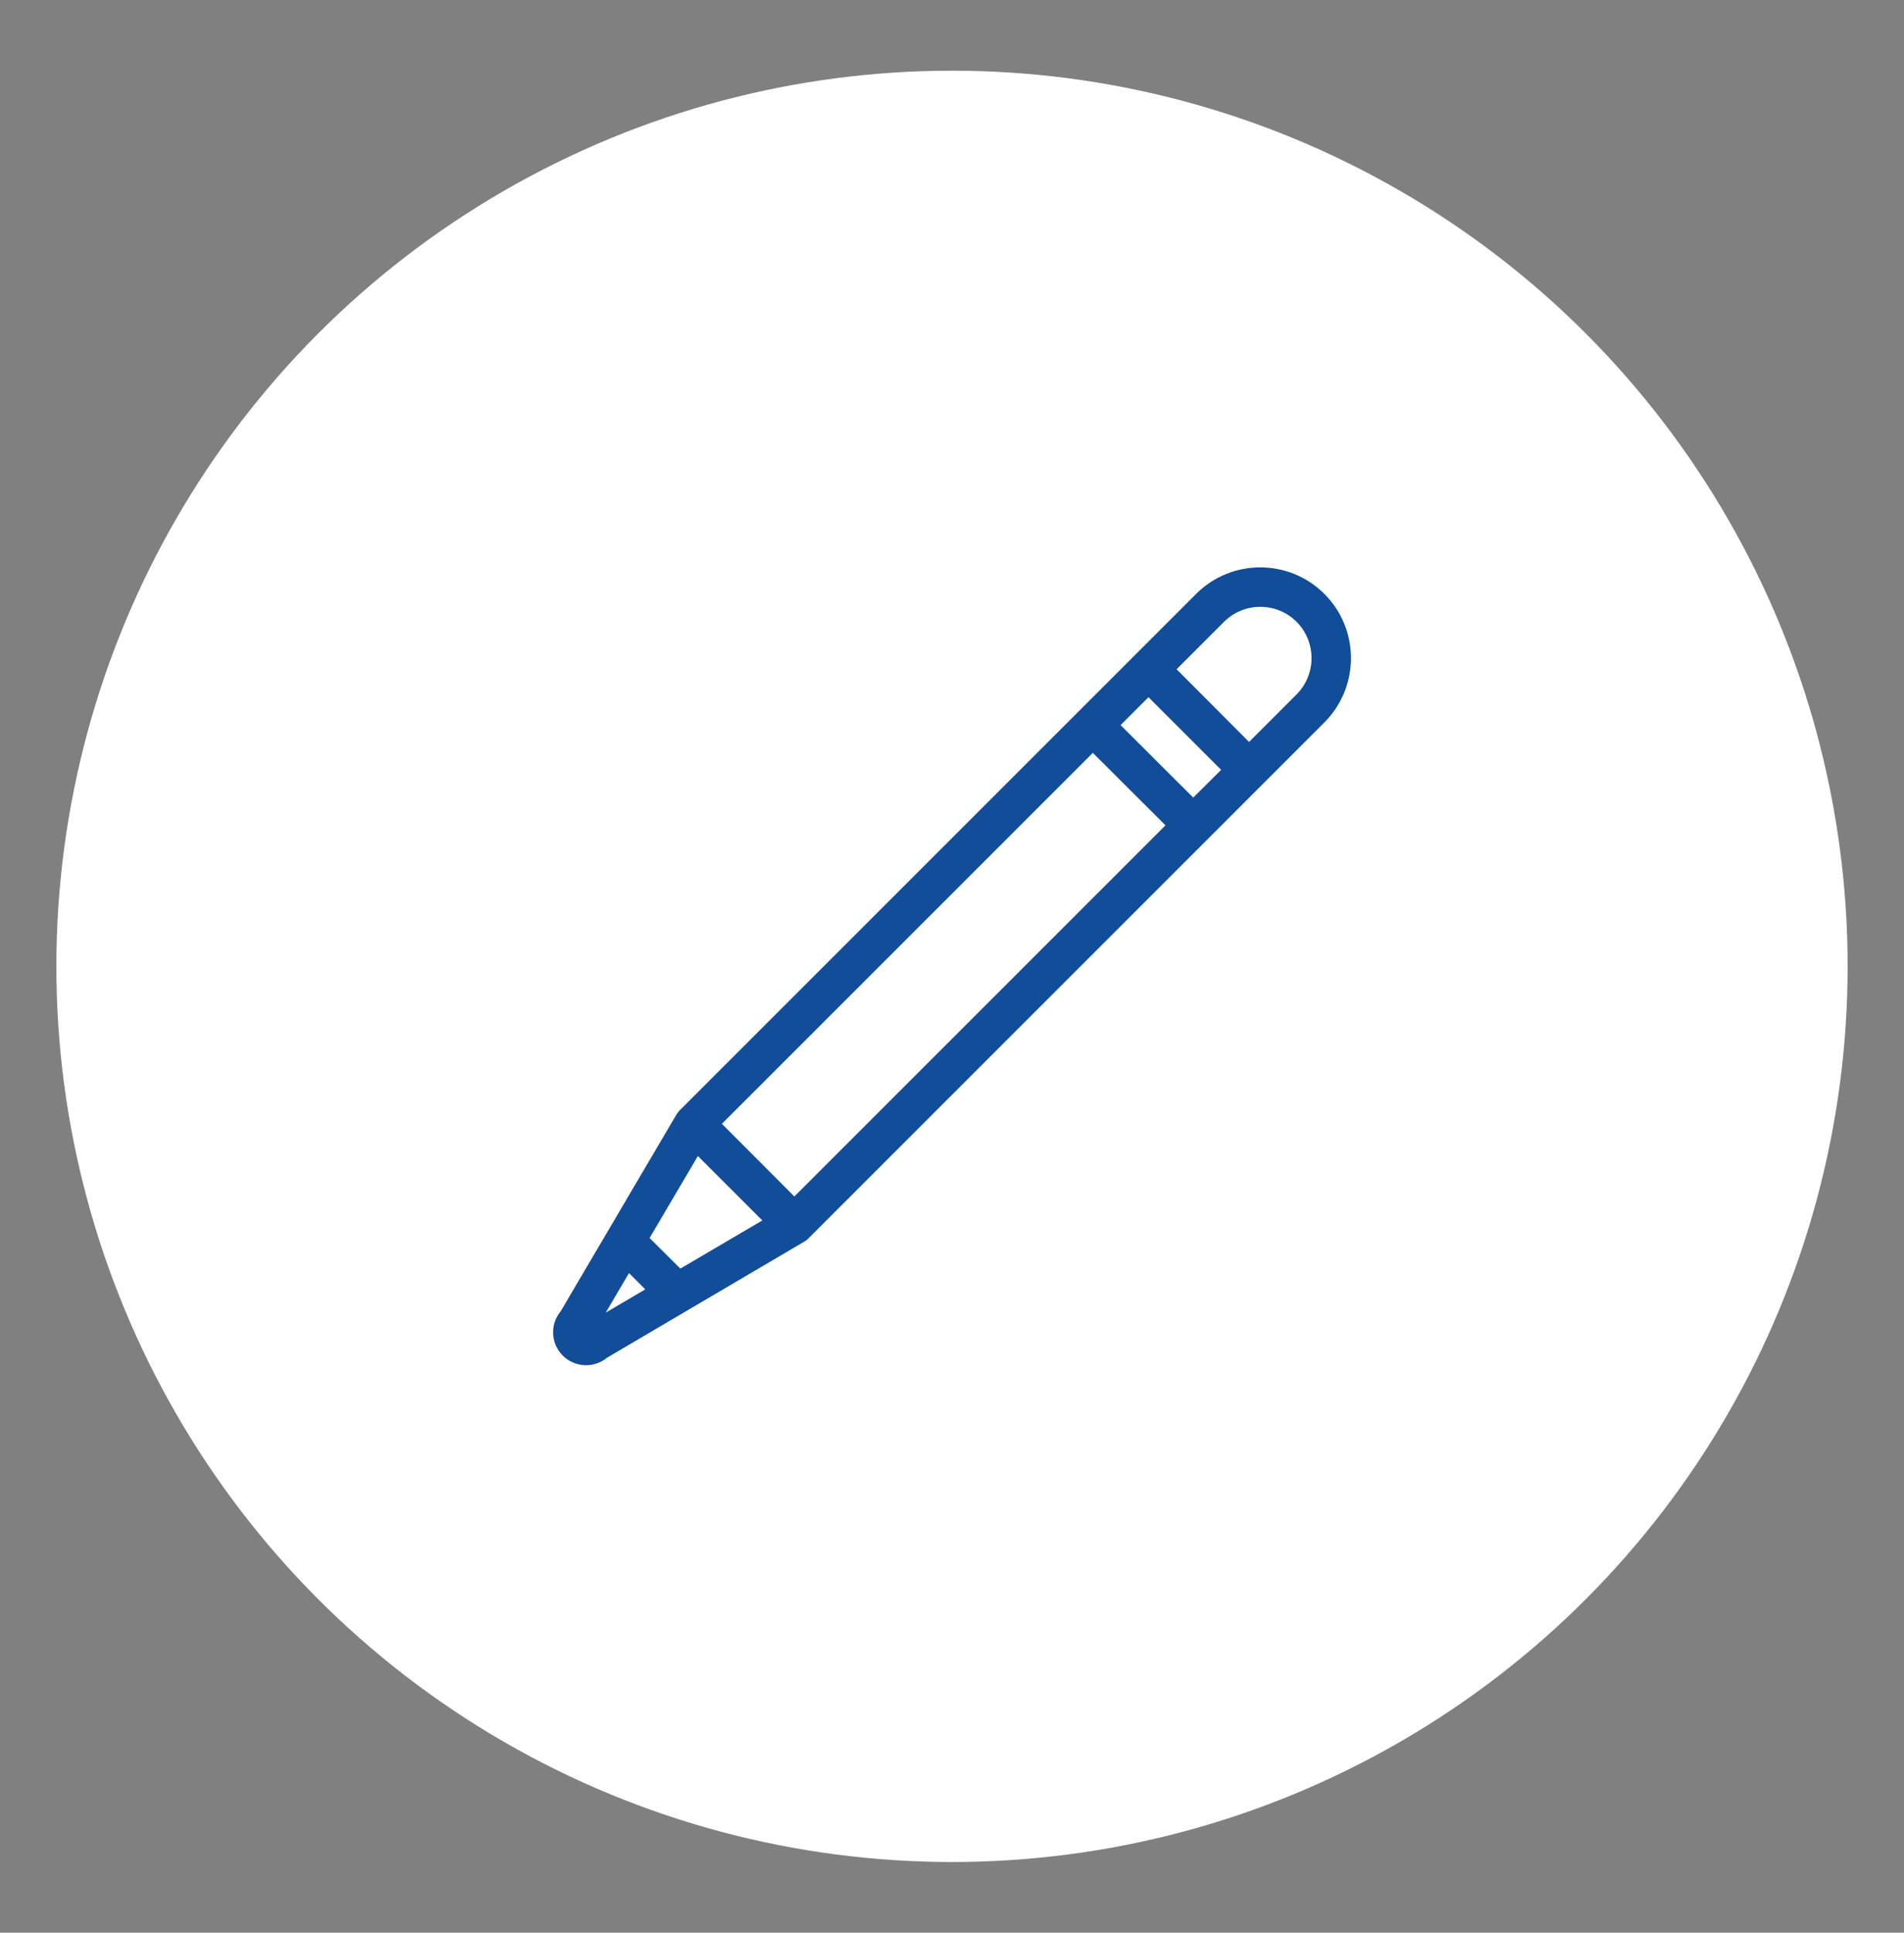<?xml version="1.0" encoding="utf-8"?>
<!-- Generator: Adobe Illustrator 24.0.3, SVG Export Plug-In . SVG Version: 6.00 Build 0)  -->
<svg version="1.1" id="Layer_1" xmlns="http://www.w3.org/2000/svg" xmlns:xlink="http://www.w3.org/1999/xlink" x="0px" y="0px"
	 viewBox="0 0 1064 1080" style="enable-background:new 0 0 1064 1080;" xml:space="preserve">
<rect x="0" y="0" width="1064" height="1080" fill="#808080" stroke="none"/>
<style type="text/css">
	.circle{fill:#FFFFFF;}
	.pencil{fill:#114D99;}
</style>
<circle id="Ellipse_7" class="circle" cx="532" cy="540" r="500.5"/>
<path id="Path_104" class="pencil" d="M740.1,331.9c-19.8-19.8-51.9-19.8-71.7,0l-65.5,65.5l0,0L380,620.3c-0.3,0.3-0.6,0.6-0.9,1
	l-0.2,0.3c-0.2,0.3-0.4,0.5-0.6,0.8l-0.1,0.1l-64.9,110.3c-6.5,7.8-5.4,19.4,2.5,25.9c6.8,5.6,16.6,5.6,23.4,0l110.3-64.9l0.1-0.1
	c0.3-0.2,0.5-0.3,0.8-0.5l0.3-0.2c0.3-0.3,0.7-0.6,1-0.9l222.9-222.9l0,0l65.5-65.5C759.9,383.8,759.9,351.7,740.1,331.9
	L740.1,331.9z M666.8,445.7l-40.6-40.5l15.6-15.6l40.6,40.6L666.8,445.7z M443.9,668.6l-40.5-40.6l207.3-207.3l40.6,40.5
	L443.9,668.6z M380.2,708.9L363,691.8l27-45.8l36,36L380.2,708.9z M338.5,733.5l13-22.1l9.1,9.1L338.5,733.5z M724.5,388.1
	L698,414.6L657.5,374l26.5-26.5c11.2-11.2,29.4-11.2,40.6,0C735.7,358.7,735.7,376.9,724.5,388.1L724.5,388.1L724.5,388.1z"/>
</svg>
